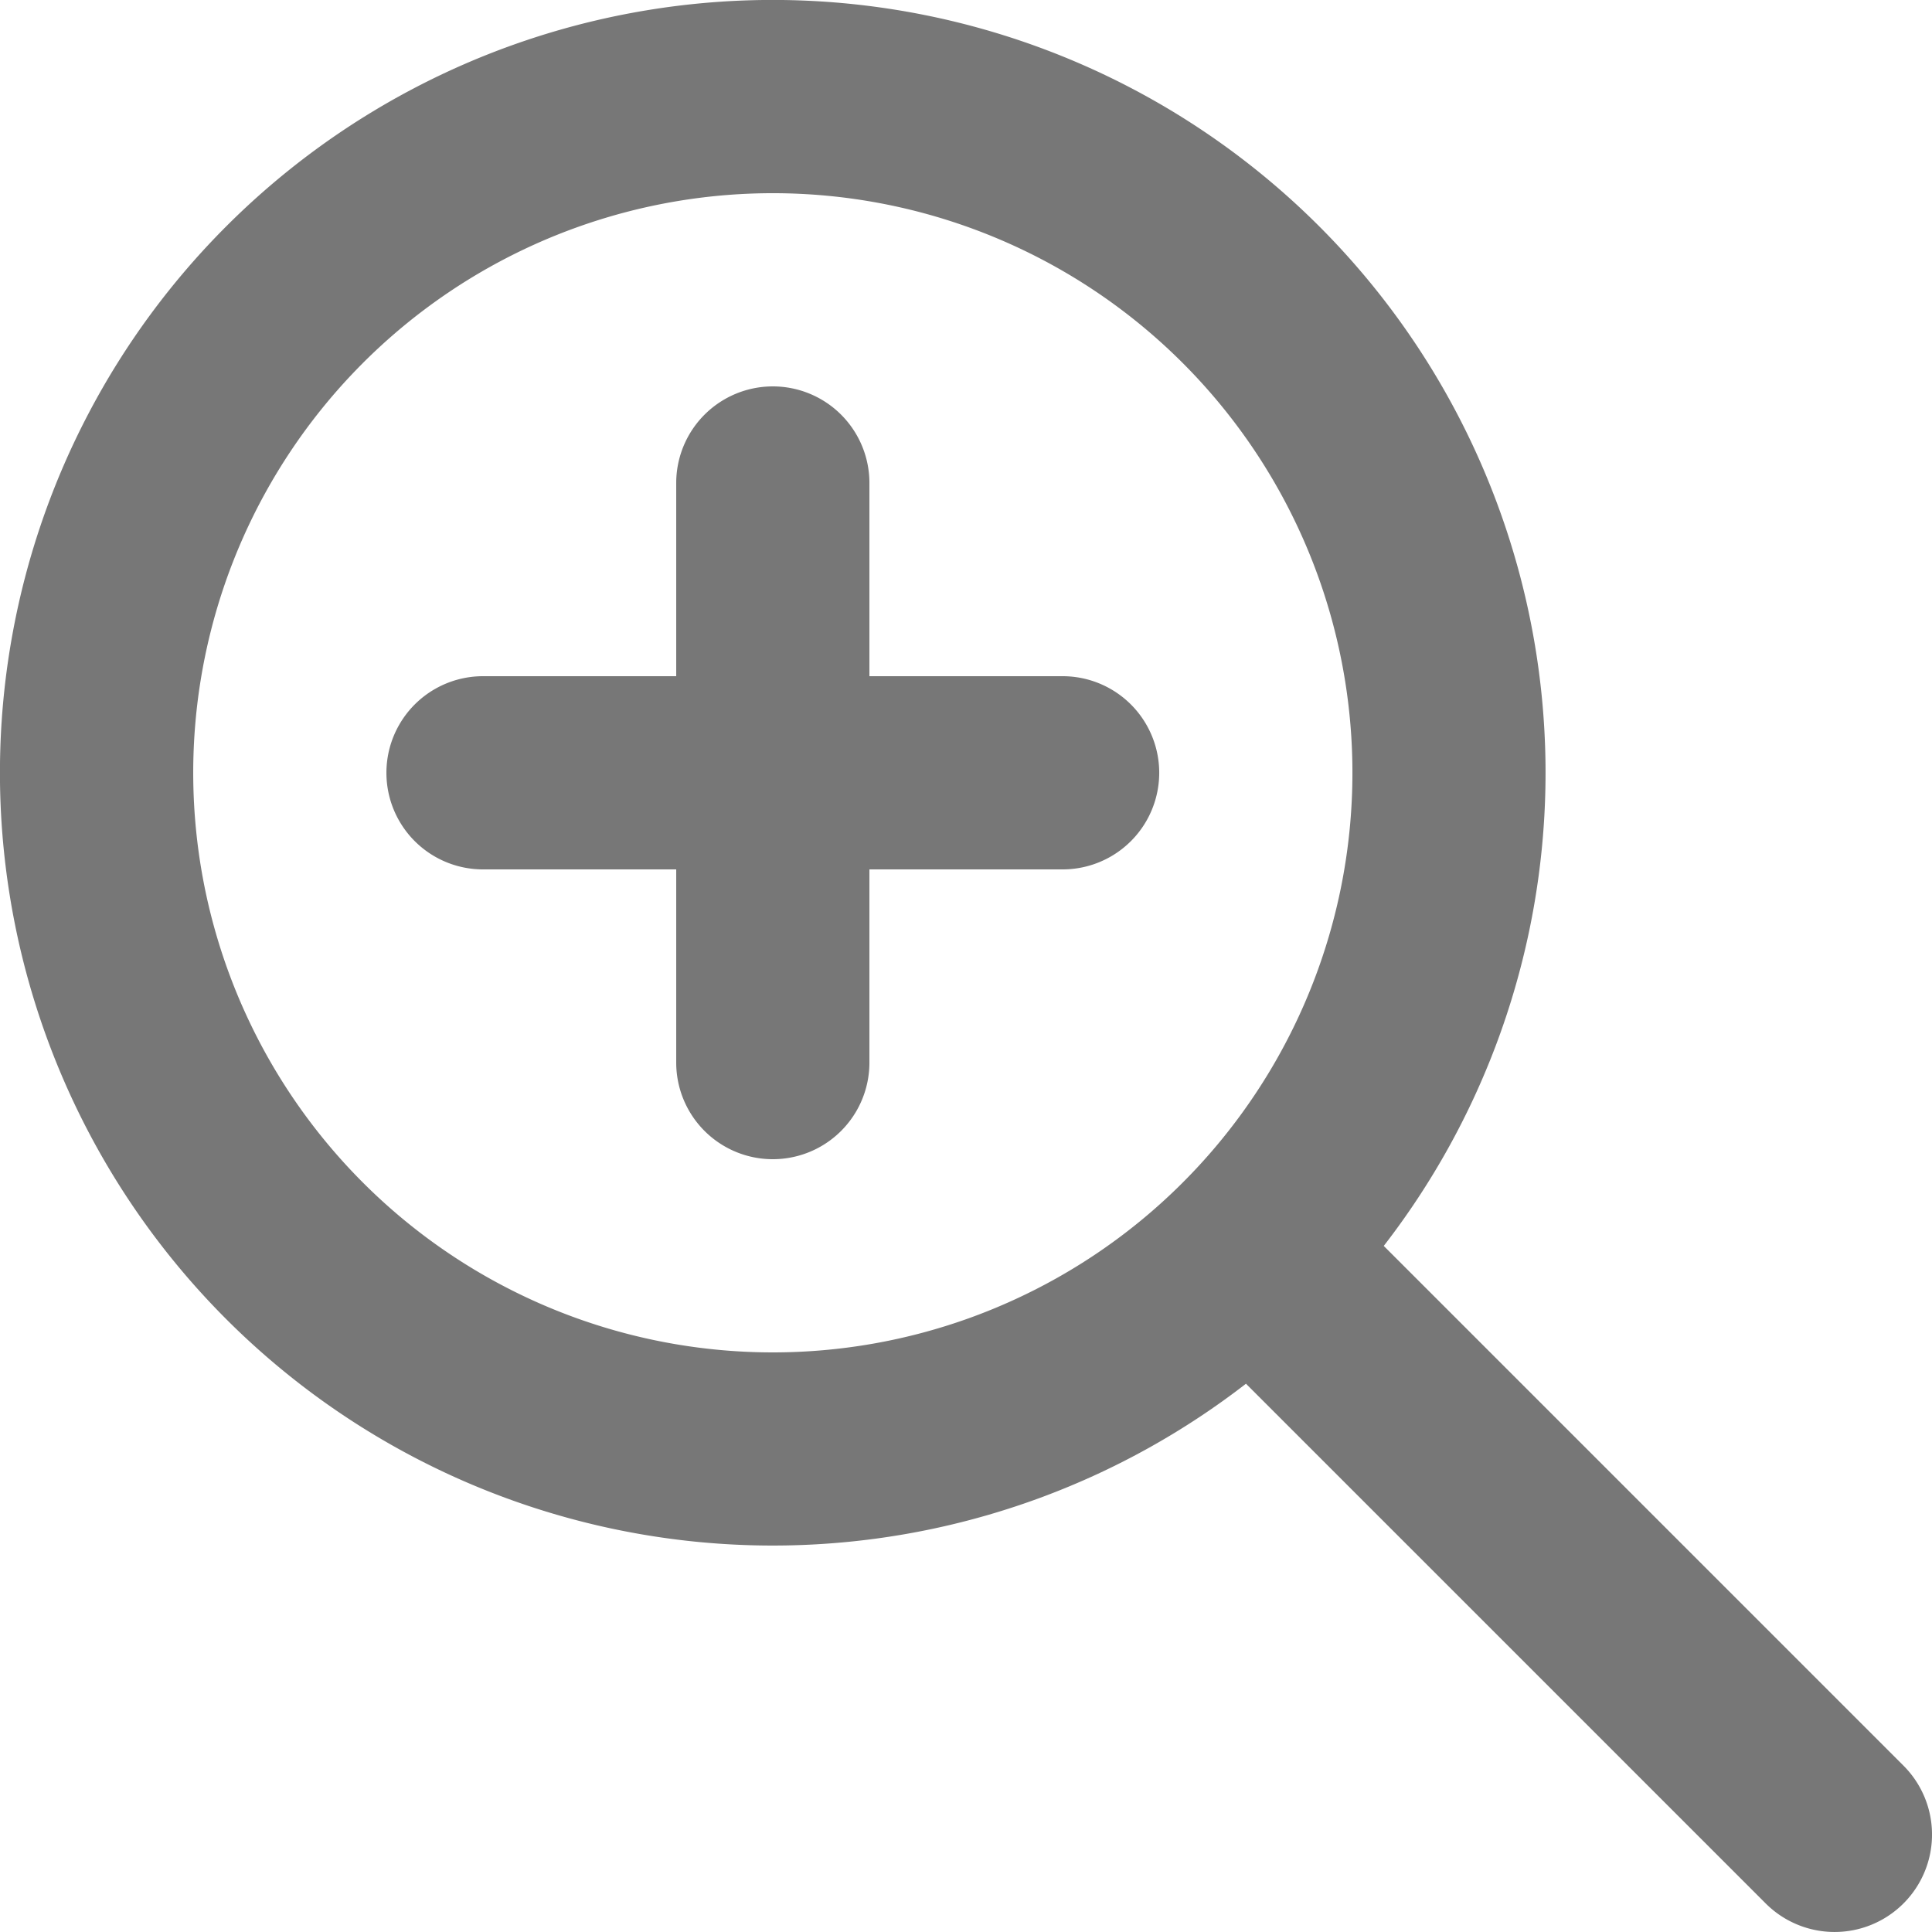 <svg xmlns="http://www.w3.org/2000/svg" xmlns:xlink="http://www.w3.org/1999/xlink" width="100" height="100" viewBox="0 0 100 100"><defs><clipPath id="a"><rect width="100" height="100" transform="translate(2549 8806)" fill="#3b4043"/></clipPath></defs><g transform="translate(-2549 -8806)" clip-path="url(#a)"><path d="M74.124,66.991l26.9,26.9a5.043,5.043,0,1,1-7.134,7.13l-26.9-26.9a40,40,0,1,1,7.13-7.13ZM42.5,72.5a30,30,0,1,0-21.212-8.786A30,30,0,0,0,42.5,72.5Zm15-25h-10v10a5,5,0,1,1-10,0v-10h-10a5,5,0,1,1,0-10h10v-10a5,5,0,0,1,10,0v10h10a5,5,0,0,1,0,10Z" transform="translate(2546.501 8803.5)" fill="#777" fill-rule="evenodd"/></g></svg>